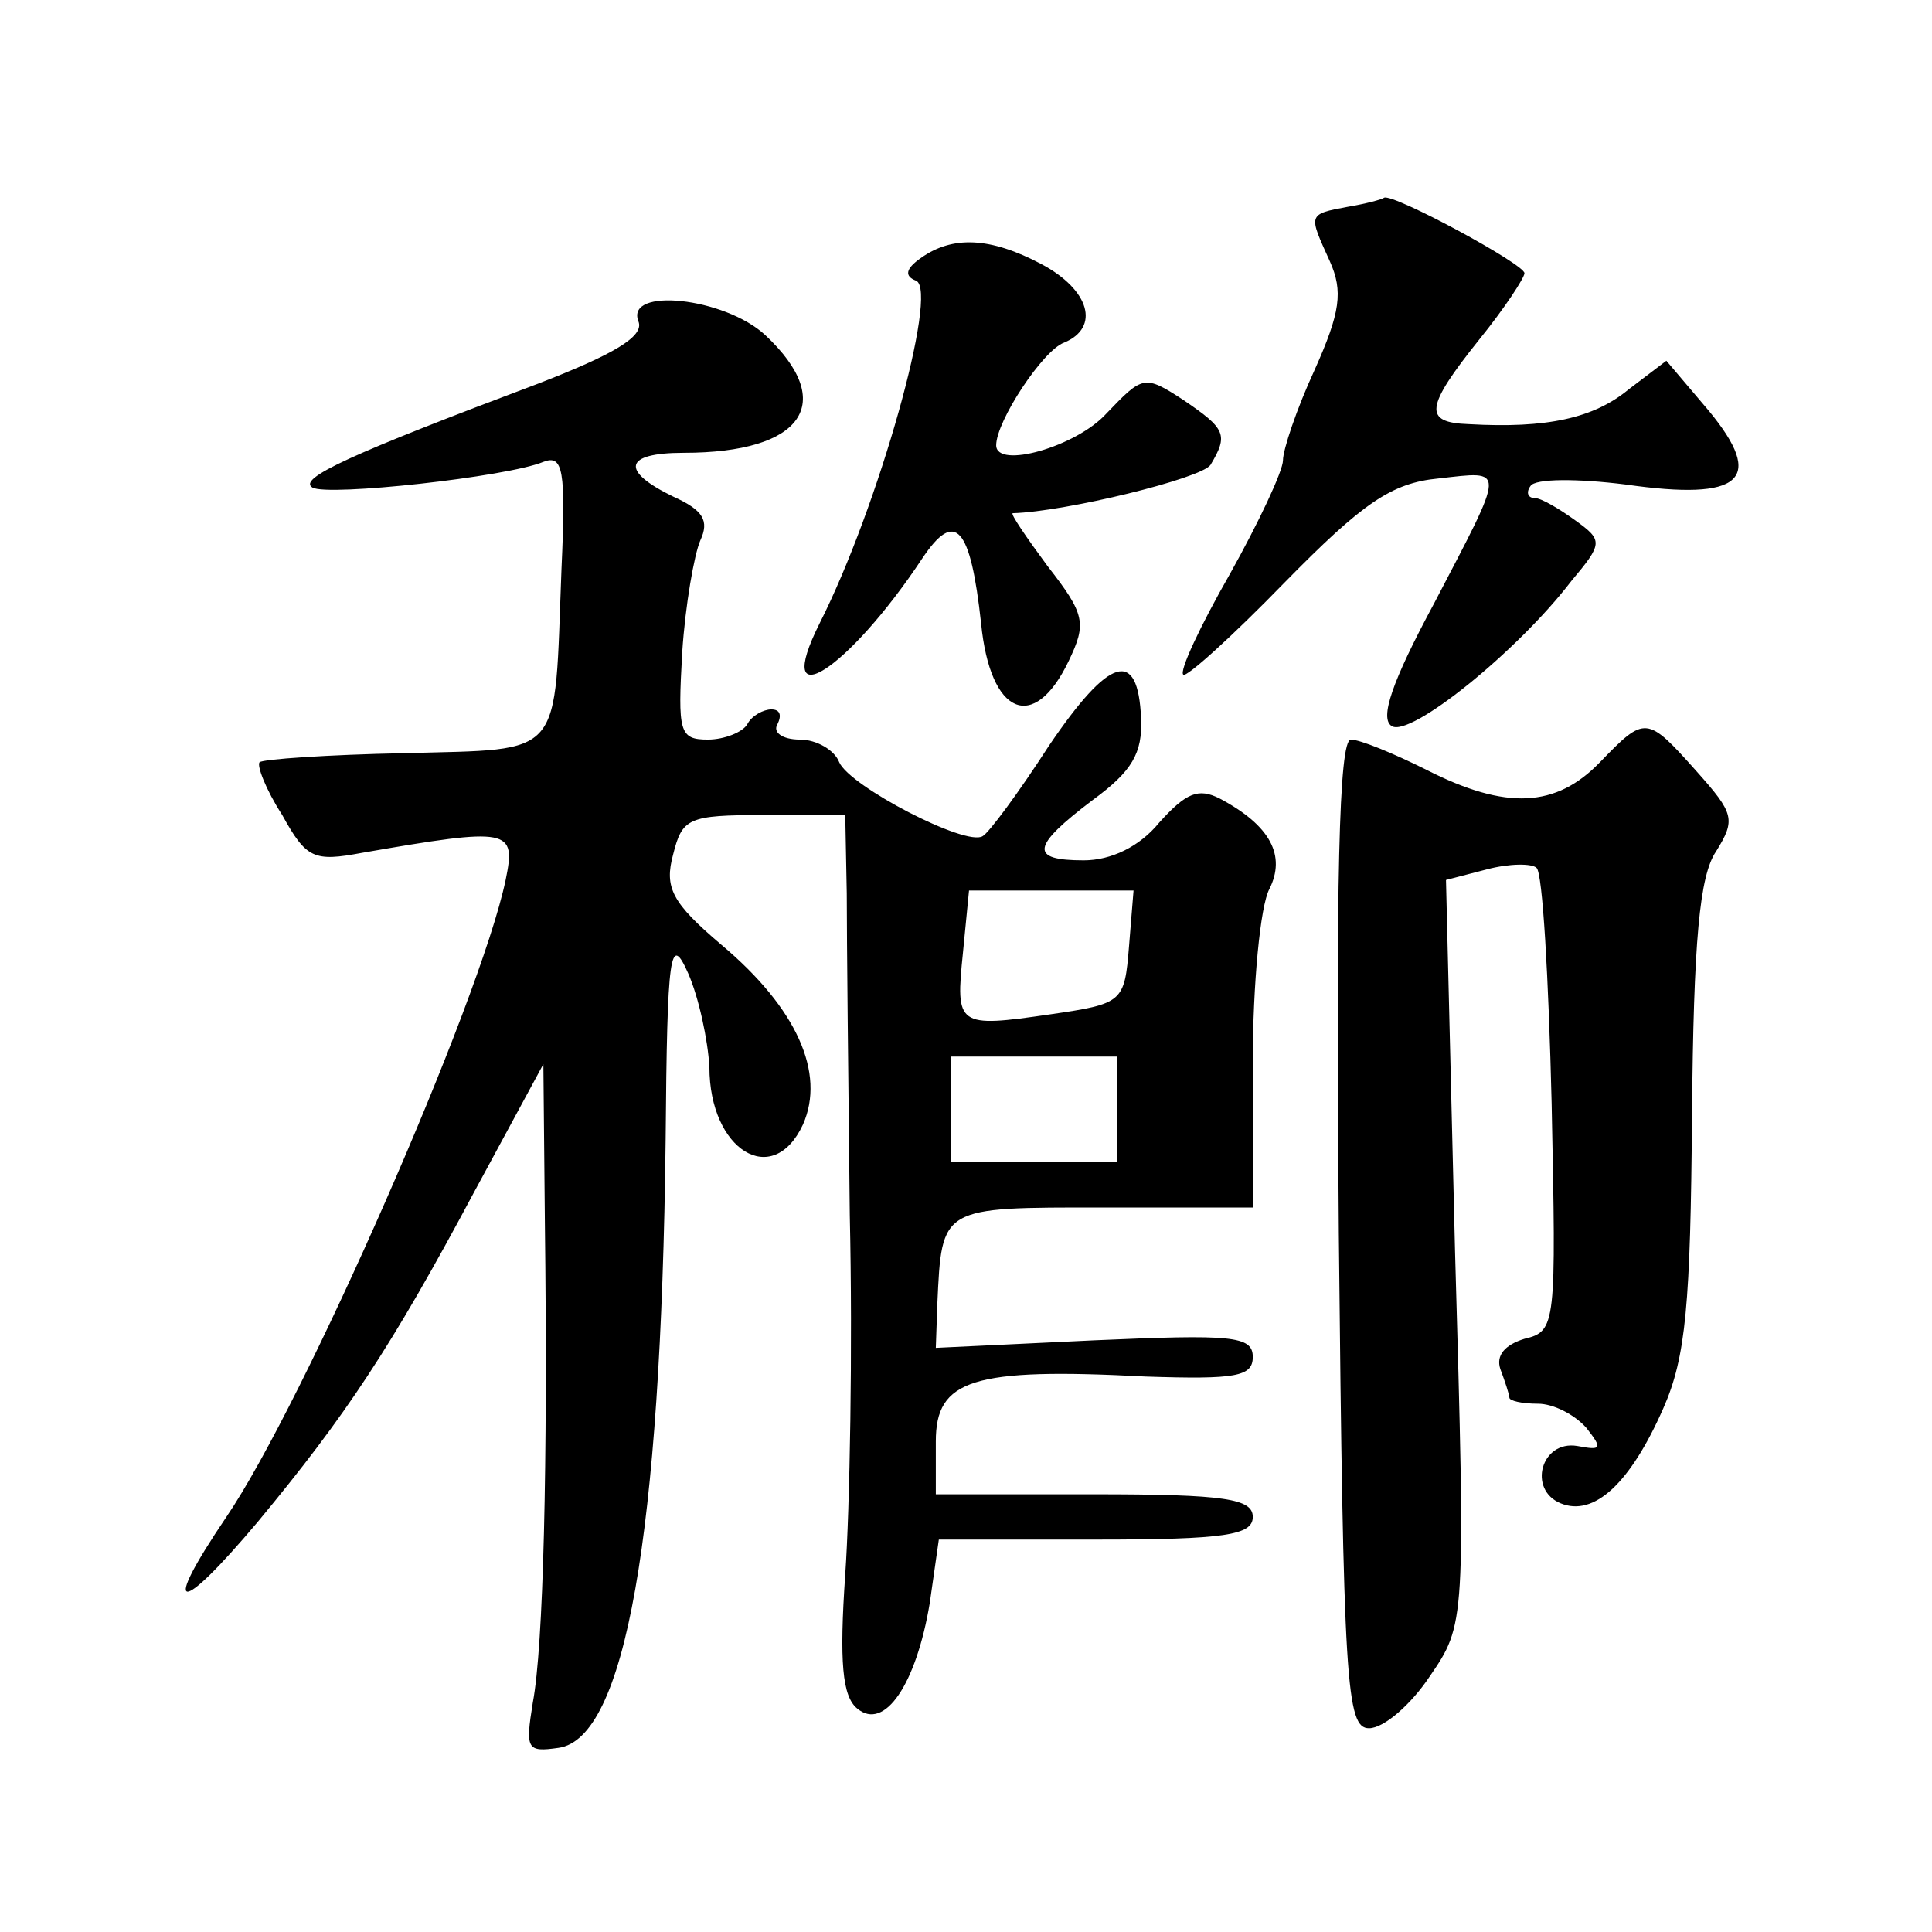 <?xml version="1.0" standalone="no"?>
<!DOCTYPE svg PUBLIC "-//W3C//DTD SVG 20010904//EN"
 "http://www.w3.org/TR/2001/REC-SVG-20010904/DTD/svg10.dtd">
<svg version="1.0" xmlns="http://www.w3.org/2000/svg"
 width="128pt" height="128pt" viewBox="0 0 128 128"
 preserveAspectRatio="xMidYMid meet">
<g transform="translate(0,128) scale(0.1,-0.1)"
fill="#0" stroke="none">
<path d="M893 1143 c-27 -5 -26 -5 -12 -36 9 -20 7 -34 -10 -72 -12 -26 -21 -53
-21 -60 0 -7 -16 -41 -35 -75 -20 -35 -34 -65 -31 -67 2 -2 32 25 67 61 52 53 71
66 102 69 45 5 45 9 -3 -83 -28 -52 -36 -76 -28 -81 12 -8 83 49 119 96 21 25 21
27 3 40 -11 8 -23 15 -27 15 -5 0 -6 4 -3 8 3 5 31 5 63 1 77 -11 93 3 55 49 l-28
33 -25 -19 c-23 -19 -54 -26 -106 -23 -30 1 -29 11 7 56 17 21 30 41 30 44 0 6
-87 53 -93 50 -1 -1 -12 -4 -24 -6z M610 1109 c-10 -7 -11 -12 -3 -15 15 -7 -25
-150 -64 -227 -32 -64 19 -31 68 43 22 33 32 21 39 -43 6 -61 35 -73 58 -25 12
25 11 31 -14 63 -14 19 -25 35 -23 35 35 1 125 23 131 32 12 20 10 24 -18 43 -26
17 -27 16 -51 -9 -20 -22 -73 -37 -73 -21 0 16 31 63 45 68 24 10 17 35 -15 52
-34 18 -59 19 -80 4z M423 1067 c4 -10 -17 -22 -66 -41 -125 -47 -160 -63 -150
-69 10 -6 129 7 153 17 13 5 15 -5 12 -71 -5 -127 3 -119 -104 -122 -51 -1 -94
-4 -96 -6 -2 -2 4 -18 15 -35 16 -29 21 -31 53 -25 98 17 102 16 95 -18 -17 -81
-134 -347 -185 -422 -44 -65 -32 -66 21 -3 58 70 88 115 143 218 l46 85 1 -105
c2 -161 -1 -281 -8 -318 -5 -31 -4 -33 17 -30 44 6 68 140 71 403 1 125 3 137 15
110 7 -16 13 -44 14 -62 0 -55 42 -81 62 -38 15 34 -4 77 -54 119 -33 28 -38 38
-32 60 6 24 10 26 60 26 l54 0 1 -52 c0 -29 1 -125 2 -213 2 -88 0 -195 -3 -238
-4 -58 -2 -81 8 -89 18 -15 39 16 48 70 l6 42 104 0 c86 0 104 3 104 15 0 12 -18
15 -105 15 l-105 0 0 35 c0 41 24 49 139 43 60 -2 71 0 71 13 0 14 -14 15 -105
11 l-105 -5 1 29 c3 65 2 64 110 64 l99 0 0 96 c0 52 5 104 11 115 11 22 1 42 -33
60 -14 7 -22 4 -40 -16 -13 -16 -32 -25 -50 -25 -36 0 -35 9 6 40 26 19 33 31 32
54 -2 47 -21 41 -61 -18 -20 -31 -40 -58 -44 -60 -11 -7 -88 33 -95 49 -3 8 -15
15 -26 15 -12 0 -18 5 -15 10 3 6 2 10 -4 10 -5 0 -13 -4 -16 -10 -3 -5 -15 -10
-26 -10 -19 0 -20 5 -17 58 2 31 8 65 12 74 6 13 2 20 -18 29 -35 17 -33 29 7 29
79 0 102 33 54 78 -27 25 -93 32 -84 9z m325 -414 c-3 -37 -4 -38 -52 -45 -62 -9
-63 -8 -58 41 l4 41 55 0 54 0 -3 -37z m-8 -108 l0 -35 -55 0 -55 0 0 35 0 35 55
0 55 0 0 -35z M1060 775 c-29 -30 -62 -32 -115 -5 -22 11 -44 20 -50 20 -8 0 -10
-94 -8 -327 3 -299 5 -328 20 -328 10 0 28 16 40 34 24 35 24 35 17 282 l-6 246
27 7 c15 4 30 4 33 1 4 -3 8 -73 10 -156 3 -147 3 -151 -18 -156 -13 -4 -19 -11
-16 -20 3 -8 6 -17 6 -19 0 -2 8 -4 19 -4 10 0 24 -7 32 -16 11 -14 10 -15 -6 -12
-24 4 -33 -29 -11 -38 22 -9 46 13 68 63 15 34 18 69 19 194 1 116 5 159 16 175
13 21 12 25 -13 53 -33 37 -34 37 -64 6z"/>
</g>
</svg>
